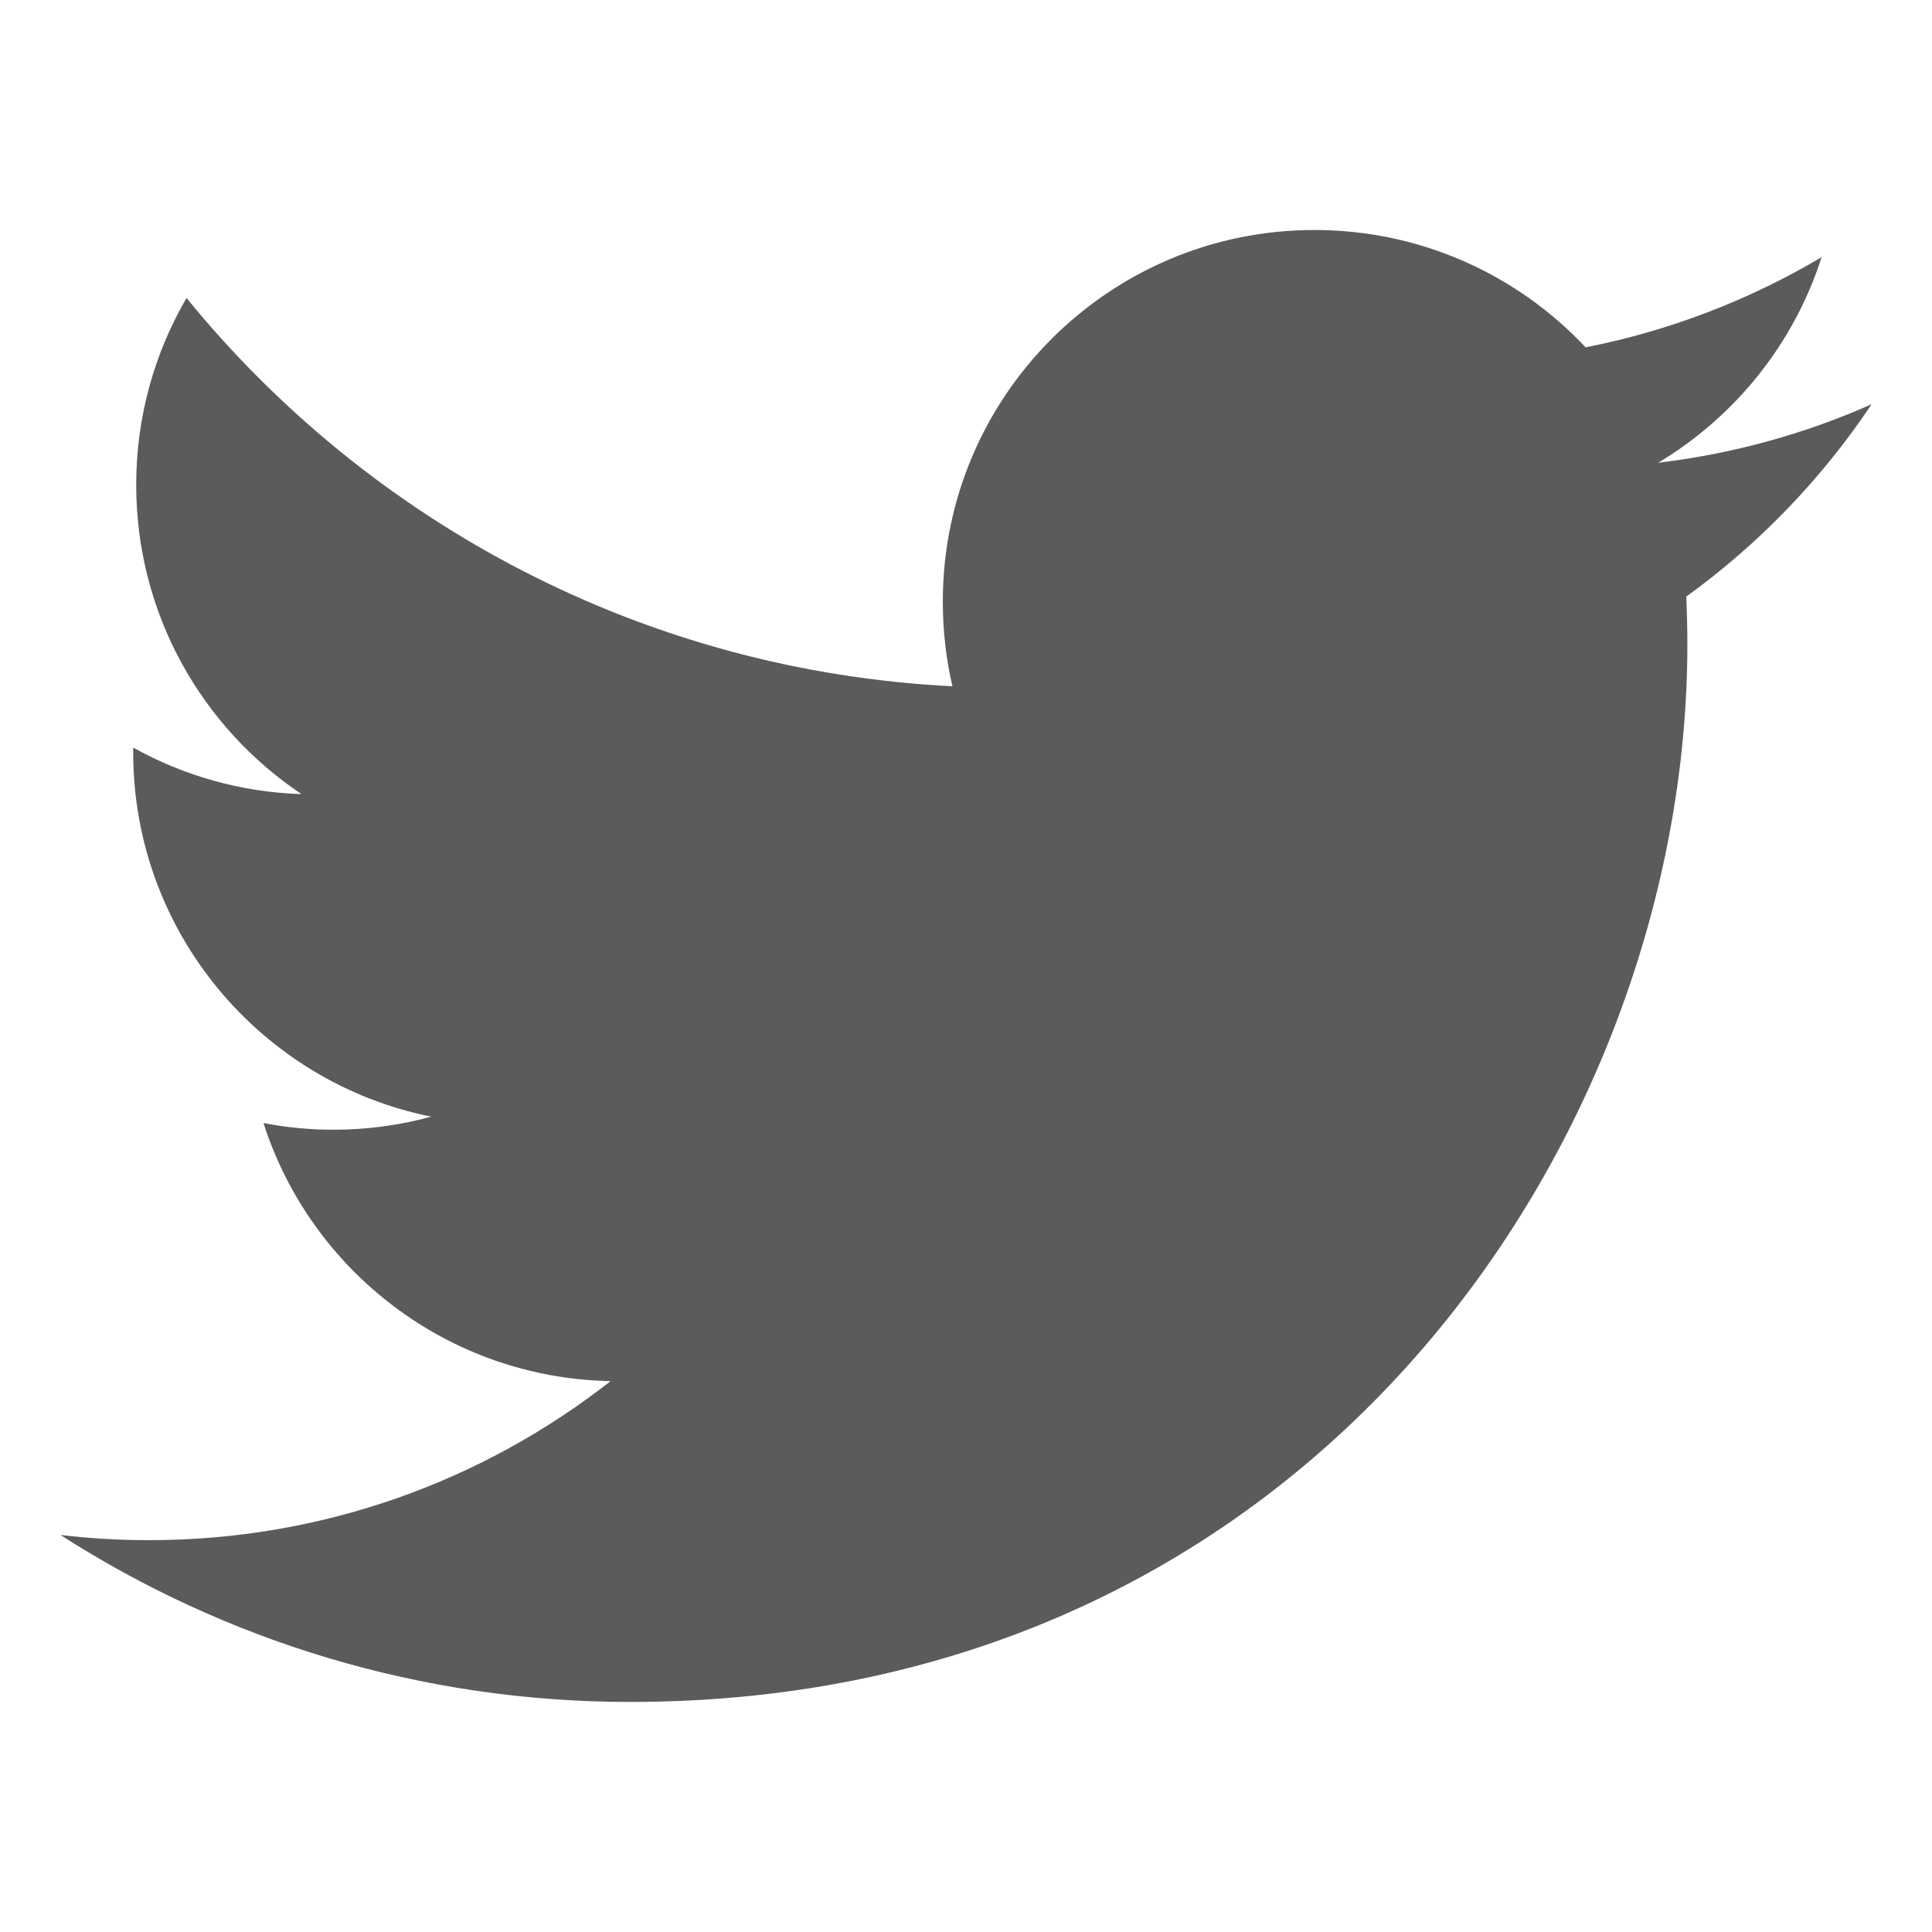 <?xml version="1.0" encoding="utf-8"?>
<!-- Generator: Adobe Illustrator 15.0.2, SVG Export Plug-In . SVG Version: 6.00 Build 0)  -->
<!DOCTYPE svg PUBLIC "-//W3C//DTD SVG 1.1//EN" "http://www.w3.org/Graphics/SVG/1.1/DTD/svg11.dtd">
<svg version="1.1" id="Capa_1" xmlns="http://www.w3.org/2000/svg" xmlns:xlink="http://www.w3.org/1999/xlink" x="0px" y="0px"
	 width="64px" height="64px" viewBox="224 224 64 64" enable-background="new 224 224 64 64" xml:space="preserve">
<path fill="#5B5B59" d="M286,237.391c-2.207,0.979-4.579,1.641-7.069,1.938c2.541-1.523,4.493-3.936,5.412-6.81
	c-2.379,1.411-5.014,2.435-7.817,2.987c-2.245-2.392-5.444-3.887-8.985-3.887c-6.798,0-12.309,5.511-12.309,12.309
	c0,0.965,0.108,1.904,0.319,2.806c-10.231-0.514-19.301-5.414-25.372-12.862c-1.06,1.818-1.667,3.933-1.667,6.188
	c0,4.271,2.173,8.039,5.476,10.246c-2.018-0.064-3.916-0.617-5.575-1.54c-0.001,0.052-0.001,0.103-0.001,0.155
	c0,5.964,4.243,10.938,9.875,12.07c-1.033,0.281-2.121,0.433-3.243,0.433c-0.793,0-1.564-0.078-2.316-0.222
	c1.566,4.89,6.112,8.449,11.499,8.549c-4.213,3.302-9.521,5.269-15.288,5.269c-0.994,0-1.974-0.058-2.937-0.172
	c5.447,3.493,11.918,5.531,18.87,5.531c22.641,0,35.024-18.758,35.024-35.024c0-0.534-0.013-1.064-0.037-1.592
	C282.263,242.028,284.351,239.86,286,237.391z"/>
</svg>
